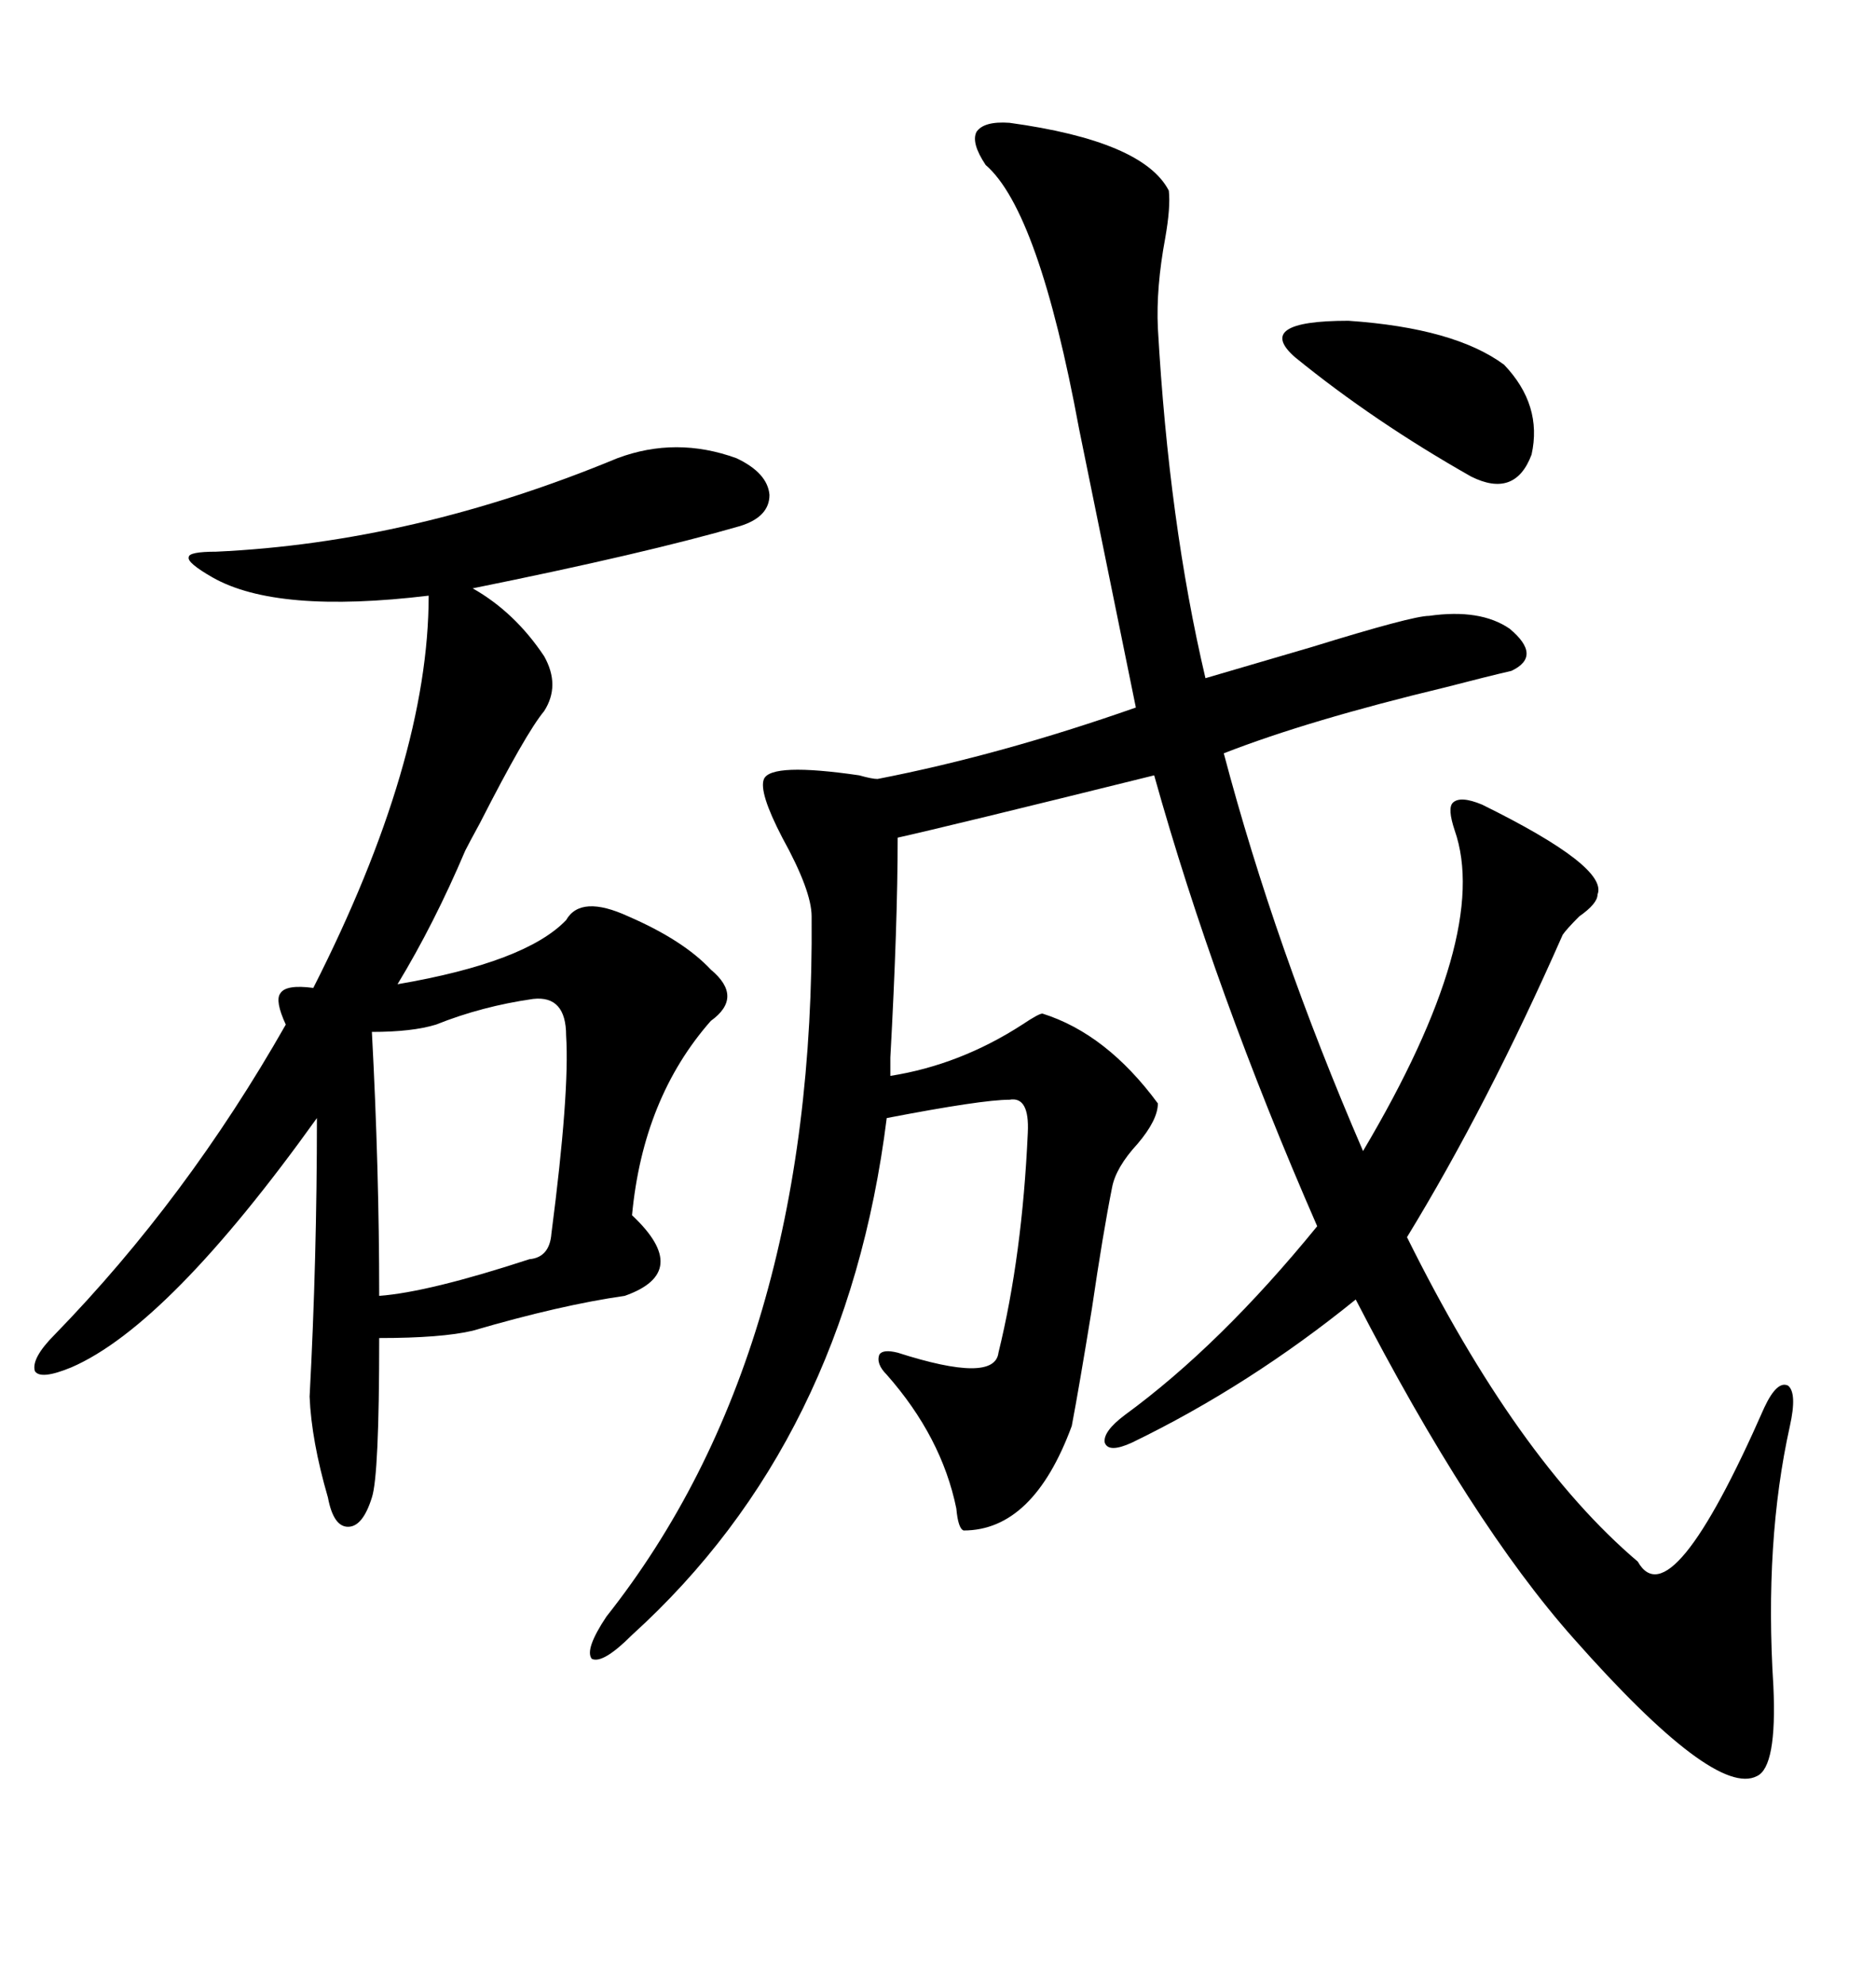 <svg xmlns="http://www.w3.org/2000/svg" xmlns:xlink="http://www.w3.org/1999/xlink" width="300" height="317.285"><path d="M161.43 19.63L161.43 19.63Q182.81 22.56 186.91 30.47L186.91 30.47Q187.21 33.11 186.33 38.09L186.33 38.09Q184.86 46.00 185.16 52.44L185.16 52.44Q186.91 83.50 192.77 108.40L192.77 108.40Q199.80 106.35 209.77 103.42L209.77 103.42Q225.88 98.44 228.52 98.44L228.52 98.44Q236.72 97.27 241.41 100.49L241.41 100.49Q246.68 104.88 241.70 107.23L241.70 107.23Q237.89 108.11 231.15 109.86L231.15 109.86Q209.18 115.14 195.70 120.41L195.70 120.41Q203.91 151.46 217.97 183.98L217.97 183.98Q238.48 149.41 232.62 132.71L232.62 132.71Q231.45 129.20 232.32 128.32L232.32 128.32Q233.50 127.15 237.01 128.61L237.01 128.61Q257.23 138.57 255.47 142.97L255.47 142.97Q255.47 144.43 252.54 146.48L252.54 146.48Q250.49 148.54 249.90 149.41L249.90 149.41Q237.89 176.66 225 197.75L225 197.75Q242.58 233.20 261.91 249.61L261.91 249.61Q267.19 258.98 282.13 225L282.13 225Q284.18 220.61 285.94 221.48L285.94 221.48Q287.40 222.66 286.23 227.93L286.23 227.93Q282.13 246.39 283.59 269.53L283.59 269.53Q284.18 282.42 280.96 283.89L280.96 283.89Q274.22 287.40 251.66 261.91L251.66 261.91Q235.25 243.46 216.80 207.71L216.80 207.71Q199.80 221.48 181.05 230.57L181.05 230.57Q177.25 232.32 176.66 230.57L176.66 230.57Q176.37 228.81 179.88 226.17L179.88 226.17Q195.12 215.04 210.64 196.00L210.64 196.00Q194.24 158.50 184.57 123.93L184.57 123.93Q151.46 132.13 143.55 133.89L143.55 133.89Q143.55 147.66 142.38 169.04L142.38 169.04Q142.38 171.09 142.38 171.97L142.38 171.97Q153.52 170.21 163.48 163.77L163.48 163.77Q166.11 162.01 166.70 162.01L166.70 162.01Q176.95 165.23 185.16 176.37L185.16 176.37Q185.16 179.00 181.93 182.81L181.93 182.81Q178.42 186.62 177.83 189.84L177.83 189.84Q176.37 197.17 174.61 209.18L174.61 209.18Q172.56 221.78 171.39 227.93L171.39 227.93Q165.23 244.63 154.10 244.63L154.10 244.63Q153.22 244.34 152.93 241.11L152.93 241.11Q150.59 229.69 141.80 219.73L141.80 219.73Q140.04 217.97 140.63 216.50L140.63 216.50Q141.21 215.63 143.55 216.21L143.55 216.21Q159.08 221.19 159.67 216.21L159.67 216.21Q163.48 200.68 164.36 181.05L164.36 181.05Q164.65 175.20 161.43 175.78L161.43 175.78Q157.03 175.78 141.80 178.71L141.80 178.71Q135.35 230.27 101.07 261.33L101.07 261.33Q96.39 266.02 94.63 265.14L94.63 265.14Q93.46 263.67 96.97 258.40L96.97 258.40Q130.37 216.21 129.79 146.48L129.79 146.48Q129.79 142.38 125.10 133.89L125.10 133.89Q121.29 126.56 122.17 124.51L122.17 124.51Q123.34 121.88 137.40 123.93L137.40 123.93Q139.45 124.51 140.33 124.51L140.33 124.51Q159.96 120.70 181.64 113.09L181.64 113.09L172.56 68.55Q166.11 33.69 157.62 26.37L157.62 26.37Q155.27 22.85 156.15 21.09L156.15 21.09Q157.32 19.34 161.43 19.63ZM98.73 73.24L98.73 73.24Q108.11 69.73 117.77 73.24L117.77 73.24Q122.75 75.59 123.05 79.10L123.05 79.10Q123.05 82.62 118.36 84.08L118.36 84.08Q103.13 88.48 75.59 94.04L75.59 94.04Q82.32 97.85 87.01 104.88L87.01 104.88Q89.65 109.57 87.01 113.67L87.01 113.67Q84.08 117.19 76.76 131.54L76.76 131.54Q75 134.77 74.41 135.94L74.41 135.94Q69.43 147.66 63.57 157.32L63.57 157.32Q84.08 153.81 90.53 147.07L90.53 147.07Q92.87 142.97 100.49 146.48L100.49 146.48Q109.28 150.29 113.67 154.98L113.67 154.98Q118.95 159.38 113.67 163.18L113.67 163.18Q102.83 175.49 101.07 194.24L101.07 194.24Q110.74 203.32 99.90 207.13L99.90 207.13Q89.65 208.59 75.59 212.70L75.59 212.70Q70.61 213.87 60.64 213.87L60.64 213.87Q60.64 235.84 59.47 239.36L59.47 239.36Q58.01 244.04 55.66 244.04L55.66 244.04Q53.32 244.04 52.44 239.36L52.44 239.36Q49.80 230.27 49.51 223.24L49.51 223.24Q50.68 201.27 50.68 178.71L50.68 178.71Q26.95 211.82 11.43 218.55L11.43 218.55Q6.45 220.61 5.57 219.14L5.57 219.14Q4.98 217.09 8.79 213.28L8.79 213.28Q29.88 191.60 45.70 163.77L45.70 163.77Q43.95 159.96 44.82 158.79L44.82 158.79Q45.70 157.32 50.10 157.91L50.10 157.91Q68.55 121.58 68.55 95.21L68.55 95.21Q44.24 98.14 33.98 92.29L33.98 92.29Q29.88 89.94 30.18 89.06L30.18 89.06Q30.18 88.18 34.57 88.18L34.57 88.18Q66.21 86.72 98.73 73.24ZM85.25 159.67L85.25 159.67Q77.05 160.84 69.73 163.77L69.73 163.77Q65.92 164.94 59.47 164.94L59.47 164.94Q60.64 186.91 60.64 207.13L60.64 207.13Q68.55 206.54 84.67 201.27L84.67 201.27Q87.89 200.98 88.18 197.17L88.18 197.17Q91.11 174.61 90.53 165.53L90.53 165.53Q90.53 159.08 85.25 159.67ZM207.13 57.13L207.13 57.13Q200.39 51.27 215.63 51.27L215.63 51.27Q232.62 52.44 240.53 58.30L240.53 58.30Q246.68 64.75 244.92 72.66L244.92 72.66Q242.29 79.69 235.25 76.17L235.25 76.17Q219.73 67.38 207.13 57.13Z"/></svg>
